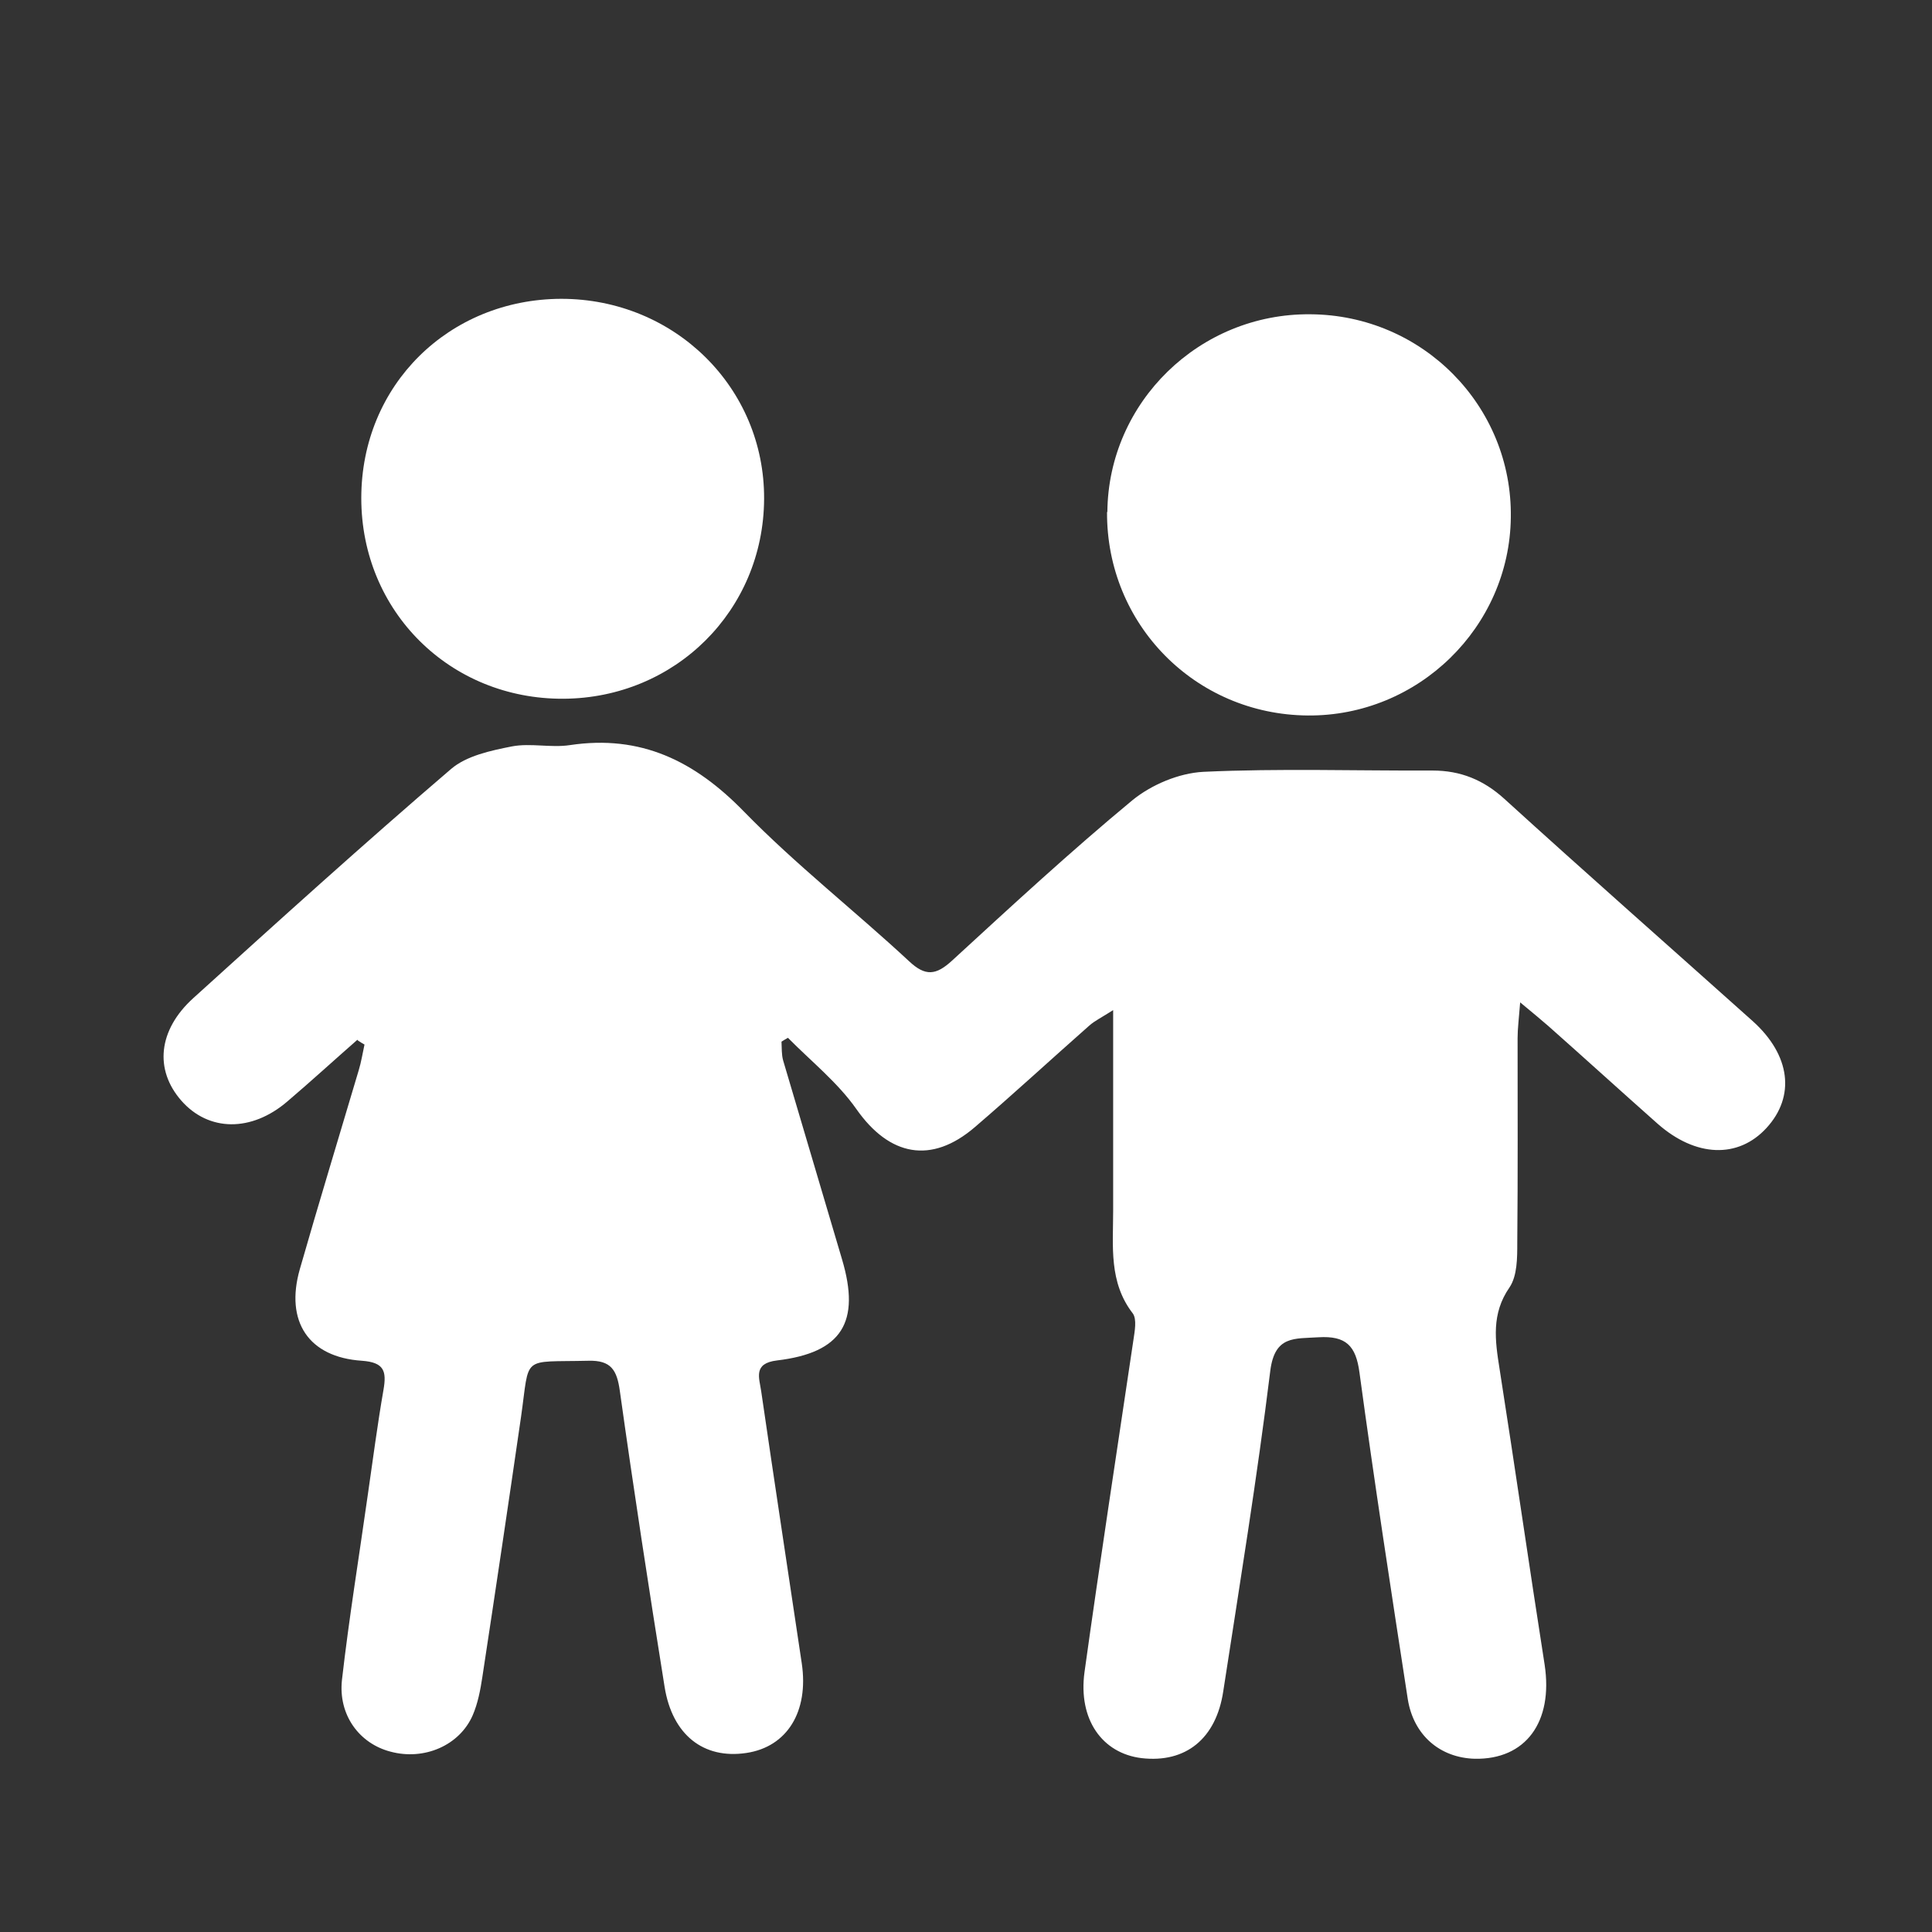 <svg xmlns="http://www.w3.org/2000/svg" id="Layer_1" data-name="Layer 1" viewBox="0 0 600 600"><rect x="0" y="0" width="600" height="600" fill="#333333" stroke="none"/><defs><style>      .cls-1 {        fill: #fff;        stroke-width: 0px;      }    </style></defs><path class="cls-1" d="M111,322.9c-7.3,6.4-14.4,12.9-21.8,19.2-11.1,9.5-24.4,9.4-32.9-.3-8.4-9.6-7.2-21.9,3.7-31.8,26.5-24,53-48,80.1-71.2,4.8-4.1,12.3-5.7,18.9-7,5.8-1.1,12.1.5,18-.4,22-3.3,38.7,4.9,54,20.6,16.1,16.5,34.4,30.8,51.3,46.5,5.1,4.8,8.4,4.4,13.4-.2,18.4-16.9,36.8-33.9,56-49.8,5.9-4.8,14.4-8.4,22-8.8,23.7-1.1,47.4-.3,71.2-.4,8.7,0,15.8,2.9,22.3,8.8,25.5,23.2,51.4,46,77.1,69,11.8,10.6,13.3,23.4,4.3,33.2-8.8,9.6-22,9.1-33.8-1.3-11.4-10.1-22.6-20.3-34-30.4-2.3-2-4.6-3.9-8.7-7.3-.4,5.2-.8,8.1-.8,11.1,0,21.2.1,42.4-.1,63.6,0,4.7,0,10.2-2.4,13.8-5.7,8.2-4.5,16.5-3.1,25.3,4.8,30.6,9.2,61.3,14,91.9,2.7,17.8-5.9,29.5-21.7,29.2-10.8-.3-19-7.3-20.8-18.5-5.2-33.8-10.4-67.5-15-101.4-1.1-8.4-4.2-11.5-12.7-11-7.5.5-13.6-.6-15,10.4-4.1,33.3-9.5,66.4-14.6,99.5-2.2,14.8-11.7,22.4-25.4,20.8-12.2-1.5-19.7-12-17.7-26.7,4.8-34.5,10.1-68.8,15.2-103.2.4-2.7,1.1-6.4-.2-8.2-7.5-9.7-6.1-20.9-6.1-31.9,0-20.1,0-40.3,0-62.3-3.6,2.3-5.7,3.3-7.4,4.8-11.9,10.5-23.5,21.2-35.5,31.5-13.6,11.7-26.6,9-36.8-5.5-5.8-8.3-14.1-14.9-21.3-22.2-.7.4-1.4.8-2,1.2.1,1.9,0,4,.5,5.8,6.1,20.6,12.2,41.2,18.3,61.8,5.8,19.5,0,29-20.2,31.4-7.5.9-5.5,5.4-4.9,9.6,4.1,28.2,8.4,56.3,12.6,84.5,2.2,14.9-4.5,25.9-17.2,27.8-13.3,2-23-5.6-25.4-20.5-4.9-30.6-9.6-61.2-13.9-91.9-.9-6.5-2.7-9.6-9.8-9.4-21.1.5-18.1-2-20.9,17.5-3.9,26.9-7.9,53.8-12,80.7-.6,4-1.4,8.2-3,11.9-4.1,9.4-15.1,14.1-25.5,11.3-9.7-2.5-16.3-11.4-15.1-22.3,2.2-19.2,5.3-38.2,8-57.3,1.6-11,3-21.9,4.9-32.8,1-5.8.2-8.5-6.7-9-16.6-1.1-23.9-12.2-19.3-28.4,5.9-20.6,12.2-41.2,18.3-61.8.8-2.6,1.2-5.3,1.8-8-.7-.4-1.4-.8-2.1-1.3h0Z"></path><path class="cls-1" d="M343.9,159c.3-34.1,28.6-61.7,63-61.4,34.9.2,62.8,28.5,62.3,63.1-.4,34.1-28.8,61.8-63.1,61.5-34.9-.3-62.5-28.3-62.3-63.2Z"></path><path class="cls-1" d="M174.3,92.8c35.2,0,63.2,27.6,63,62.2-.2,34.6-27.6,61.8-62.3,62-35.2.2-62.8-27.1-62.8-62.3s27.3-61.8,62.1-61.9h0Z"></path></svg>